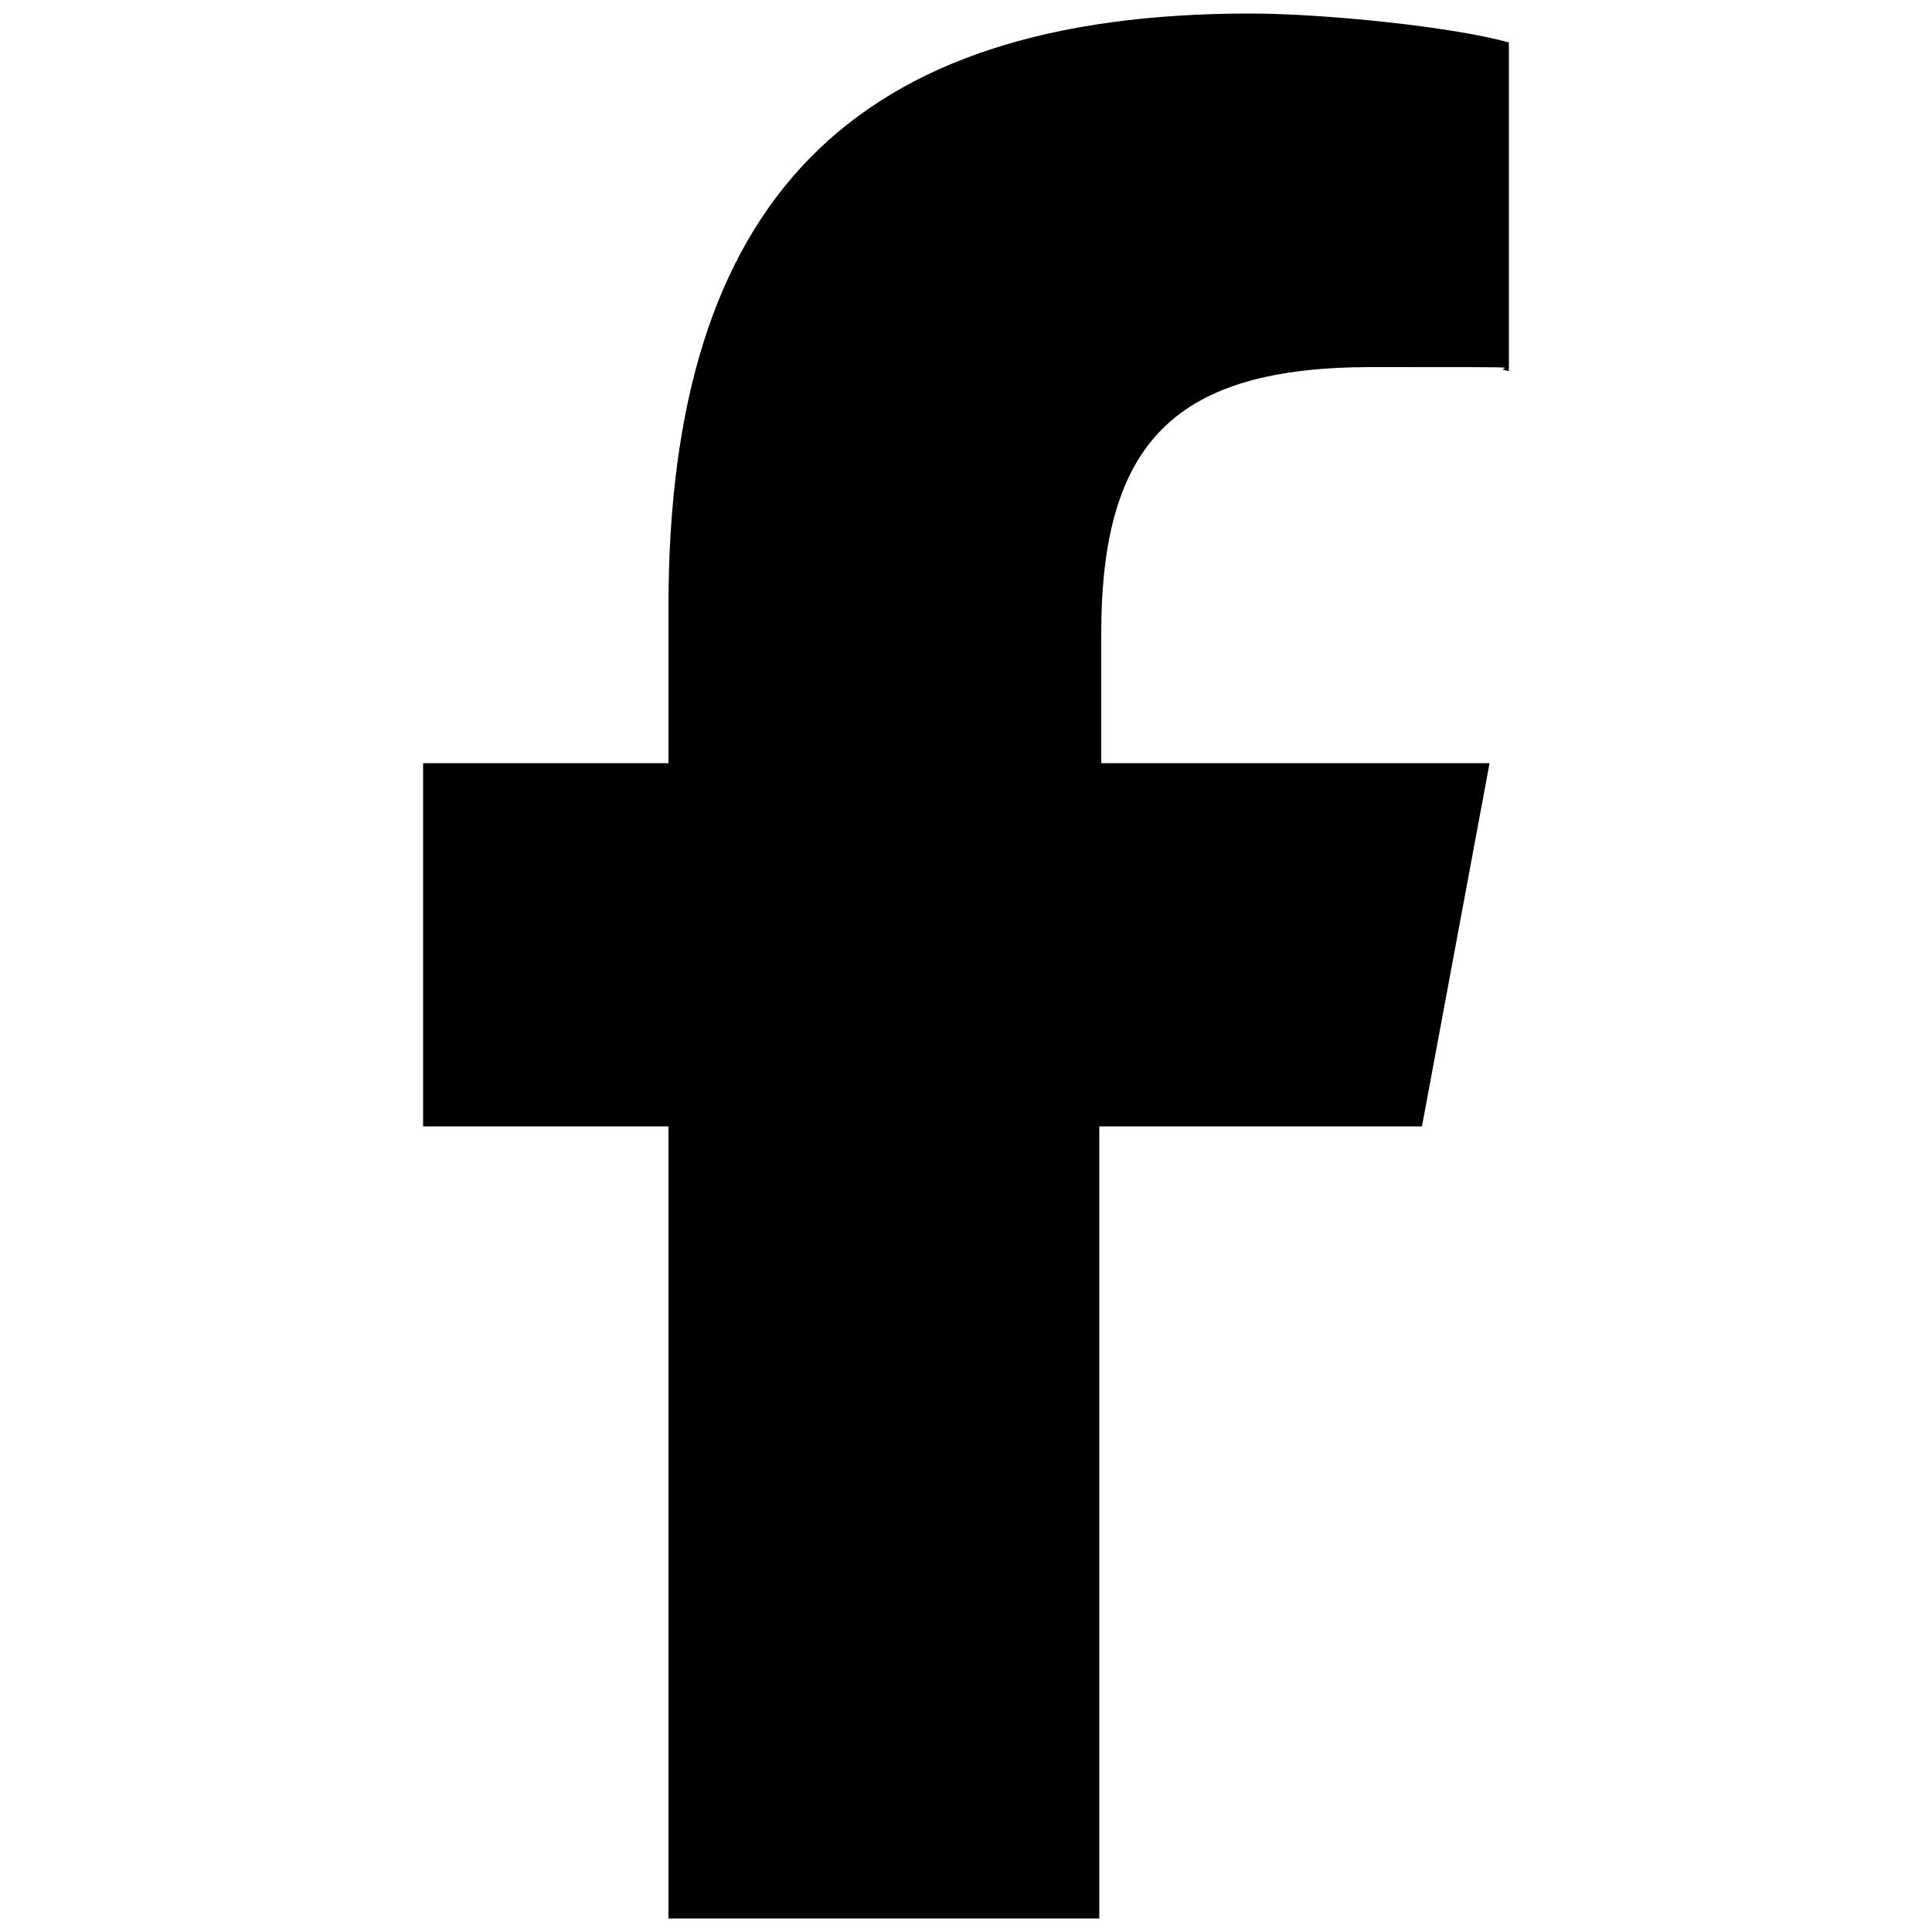 <?xml version="1.0" encoding="UTF-8"?>
<svg xmlns="http://www.w3.org/2000/svg" id="Capa_1" version="1.1" viewBox="0 0 100 100">
  <!-- Generator: Adobe Illustrator 29.1.0, SVG Export Plug-In . SVG Version: 2.1.0 Build 142)  -->
  <path d="M34.6,58.3v41h22.3v-41h16.7l3.5-18.8h-20.1v-6.7c0-10,3.9-13.8,14-13.8s5.7,0,7.1.2V2.2c-2.8-.8-9.5-1.5-13.4-1.5-20.6,0-30.1,9.7-30.1,30.7v8.1h-12.7v18.8h12.7Z"></path>
</svg>
